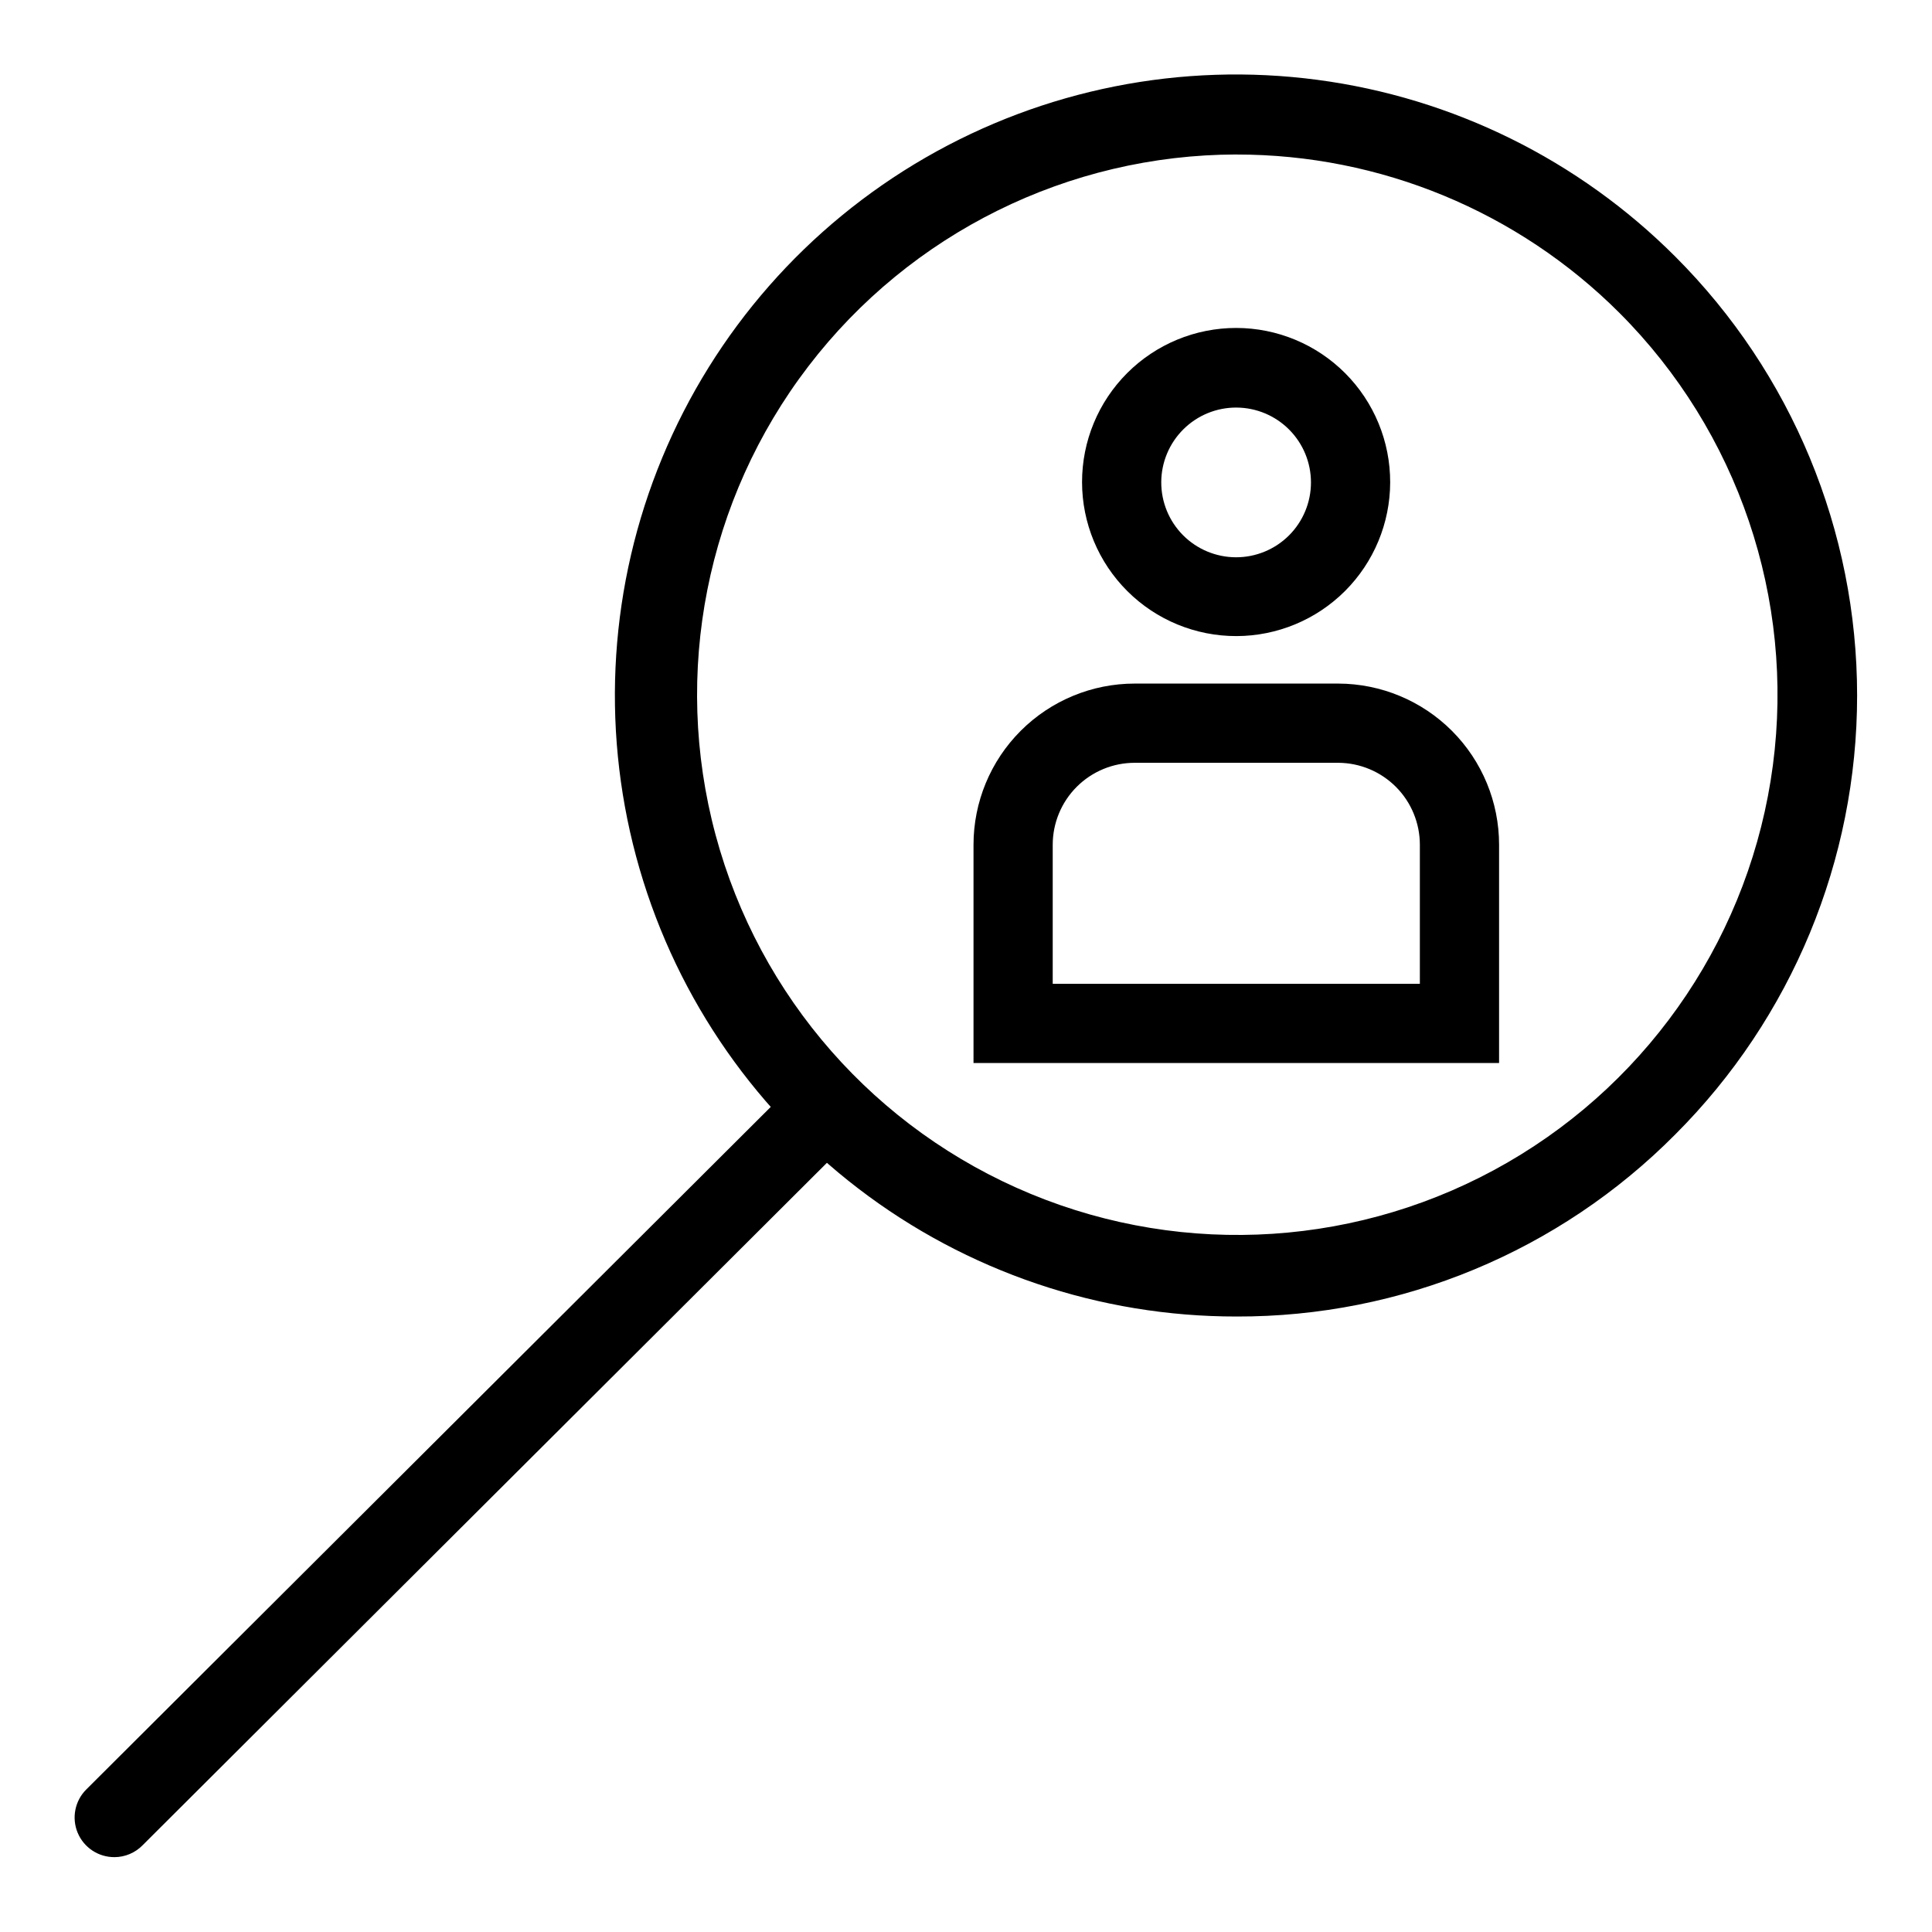 <?xml version="1.0" encoding="UTF-8"?>
<!-- The Best Svg Icon site in the world: iconSvg.co, Visit us! https://iconsvg.co -->
<svg fill="#000000" width="800px" height="800px" version="1.1" viewBox="144 144 512 512" xmlns="http://www.w3.org/2000/svg">
 <g>
  <path d="m471.69 492.89c-36.246 0.035-71.488-11.895-100.26-33.941-28.77-22.043-49.457-52.969-58.852-87.973-9.395-35.008-6.973-72.133 6.894-105.62 13.863-33.488 38.398-61.461 69.789-79.582 31.391-18.117 67.883-25.367 103.82-20.621 35.934 4.746 69.293 21.219 94.906 46.867 30.84 30.844 48.168 72.676 48.168 116.3 0 43.617-17.328 85.449-48.168 116.29-30.742 31.012-72.633 48.406-116.3 48.281zm0-307.95c-44.492 0.066-86.426 20.812-113.47 56.145-27.047 35.328-36.129 81.223-24.578 124.19 11.551 42.969 42.418 78.121 83.535 95.129 41.113 17.008 87.797 13.934 126.32-8.32 38.527-22.25 64.52-61.152 70.336-105.26 5.816-44.109-9.207-88.418-40.652-119.89-26.918-26.91-63.434-42.016-101.5-41.984z"/>
  <path d="m174.33 636.16c-4.262 0.023-8.117-2.535-9.754-6.473-1.633-3.938-0.723-8.473 2.305-11.477l188.93-188.4h-0.004c1.973-1.988 4.656-3.106 7.453-3.106 2.801 0 5.481 1.117 7.453 3.106 4.07 4.094 4.07 10.703 0 14.797l-188.93 188.41c-1.961 2-4.644 3.137-7.453 3.148z"/>
  <path d="m541.27 425.71h-139.28v-57.836c0-11.328 4.5-22.195 12.512-30.203 8.012-8.012 18.879-12.516 30.207-12.516h53.949c11.312 0.031 22.152 4.543 30.141 12.551 7.988 8.008 12.473 18.859 12.473 30.168zm-118.29-20.992h97.297v-36.844c0-5.742-2.273-11.254-6.324-15.324-4.051-4.07-9.551-6.375-15.297-6.402h-53.949c-5.762 0-11.289 2.289-15.363 6.363-4.074 4.078-6.363 9.602-6.363 15.363z"/>
  <path d="m471.69 312.57c-10.844 0.027-21.25-4.258-28.926-11.91-7.68-7.652-12-18.043-12.008-28.883-0.012-10.844 4.293-21.242 11.957-28.906 7.664-7.668 18.066-11.969 28.906-11.961 10.84 0.012 21.23 4.332 28.883 12.008 7.652 7.68 11.938 18.086 11.91 28.93-0.027 10.789-4.328 21.133-11.957 28.766-7.633 7.629-17.973 11.93-28.766 11.957zm0-60.562c-5.269-0.027-10.332 2.039-14.07 5.75-3.742 3.707-5.856 8.75-5.875 14.02-0.016 5.266 2.059 10.324 5.773 14.059s8.762 5.836 14.031 5.848c5.266 0.008 10.32-2.078 14.051-5.797 3.727-3.723 5.82-8.773 5.82-14.039 0-5.246-2.074-10.273-5.773-13.992-3.695-3.719-8.715-5.82-13.957-5.848z"/>
 </g>
</svg>